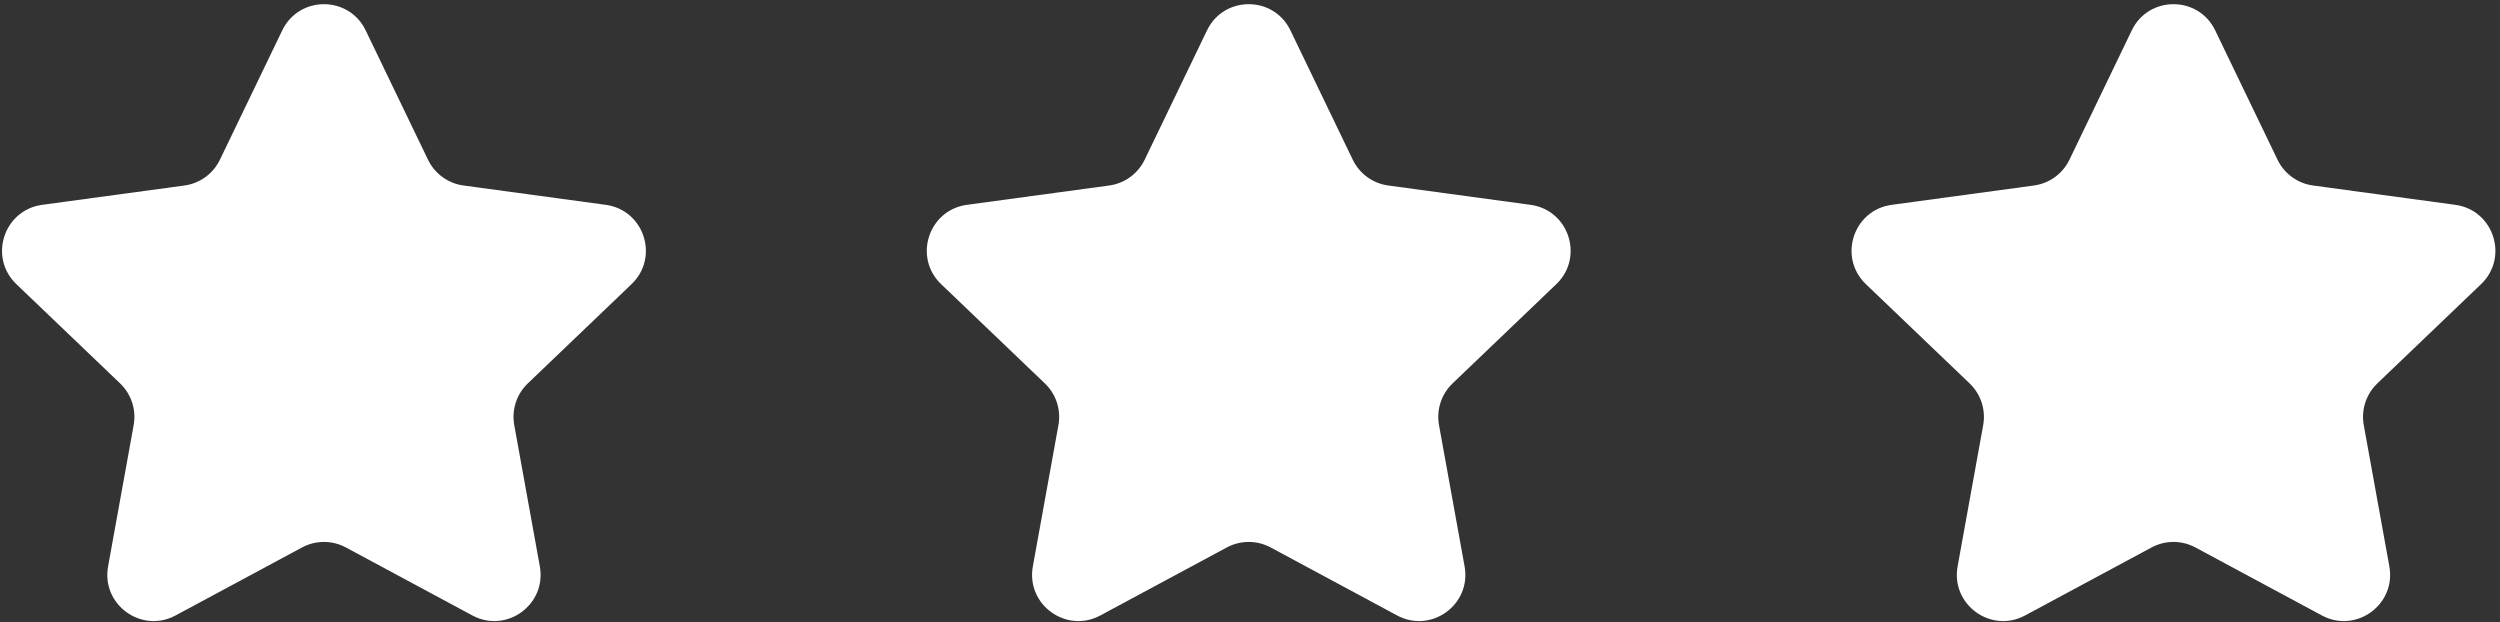 <?xml version="1.0" encoding="UTF-8"?> <svg xmlns="http://www.w3.org/2000/svg" width="486" height="121" viewBox="0 0 486 121" fill="none"><rect x="0" y="0" width="486" height="121" fill="#333333" stroke="none"/><path d="M54.87 5.906C58.143 -0.883 67.812 -0.883 71.085 5.906L83.206 31.052C84.518 33.773 87.108 35.656 90.102 36.062L117.762 39.819C125.23 40.834 128.218 50.03 122.772 55.24L102.604 74.538C100.421 76.627 99.431 79.672 99.97 82.644L104.943 110.112C106.286 117.529 98.464 123.213 91.825 119.644L67.239 106.425C64.578 104.994 61.377 104.994 58.716 106.425L34.13 119.644C27.491 123.213 19.669 117.529 21.012 110.112L25.985 82.644C26.524 79.672 25.535 76.627 23.352 74.538L3.183 55.24C-2.263 50.03 0.725 40.834 8.193 39.819L35.853 36.062C38.847 35.656 41.437 33.773 42.749 31.052L54.87 5.906ZM234.644 5.906C237.916 -0.883 247.586 -0.883 250.858 5.906L262.979 31.052C264.291 33.773 266.881 35.656 269.875 36.062L297.535 39.819C305.003 40.834 307.991 50.03 302.546 55.24L282.377 74.538C280.194 76.627 279.205 79.672 279.743 82.644L284.717 110.112C286.06 117.529 278.237 123.213 271.599 119.644L247.013 106.425C244.352 104.994 241.15 104.994 238.489 106.425L213.903 119.644C207.265 123.213 199.442 117.529 200.785 110.112L205.759 82.644C206.297 79.672 205.308 76.627 203.125 74.538L182.956 55.24C177.51 50.03 180.498 40.834 187.967 39.819L215.627 36.062C218.621 35.656 221.211 33.773 222.522 31.052L234.644 5.906ZM414.417 5.906C417.69 -0.883 427.359 -0.883 430.632 5.906L442.753 31.052C444.065 33.773 446.655 35.656 449.648 36.062L477.309 39.819C484.777 40.834 487.765 50.03 482.319 55.24L462.15 74.538C459.967 76.627 458.978 79.672 459.517 82.644L464.49 110.112C465.833 117.529 458.01 123.213 451.372 119.644L426.786 106.425C424.125 104.994 420.924 104.994 418.263 106.425L393.677 119.644C387.038 123.213 379.216 117.529 380.559 110.112L385.532 82.644C386.07 79.672 385.081 76.627 382.898 74.538L362.729 55.24C357.284 50.03 360.272 40.834 367.74 39.819L395.4 36.062C398.394 35.656 400.984 33.773 402.296 31.052L414.417 5.906Z" fill="white"></path></svg> 
